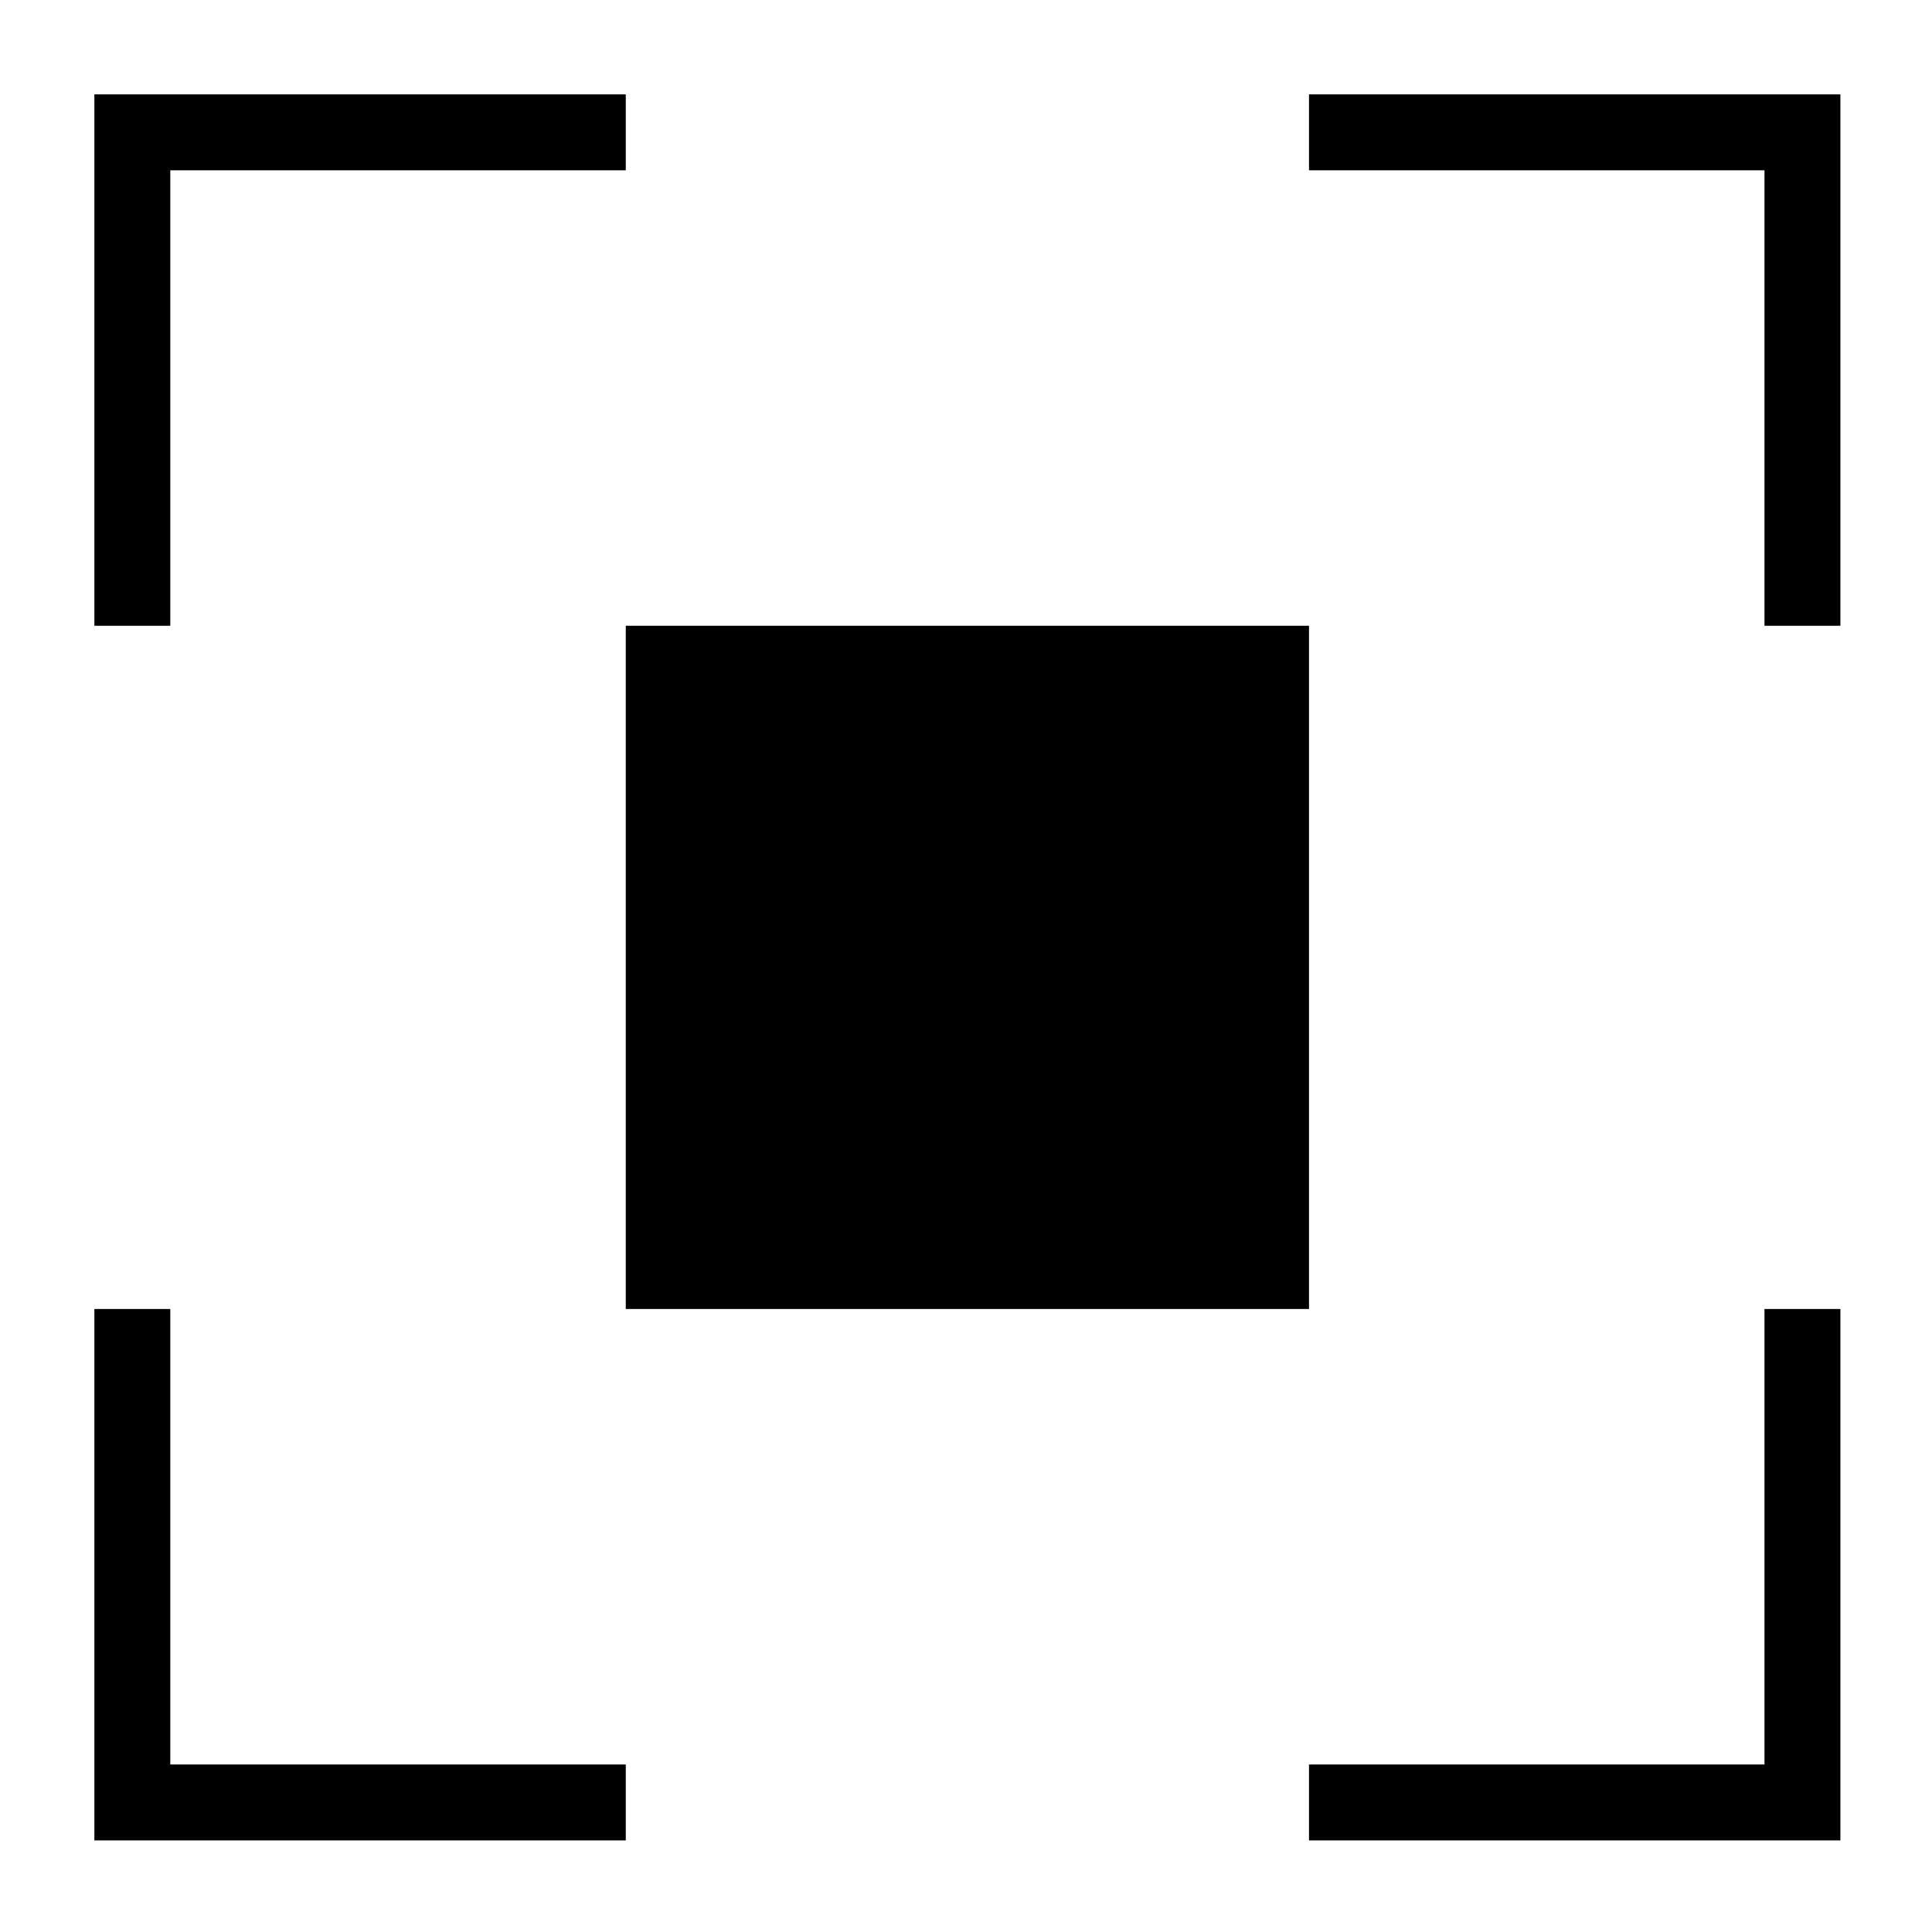 <svg xmlns="http://www.w3.org/2000/svg" xmlns:xlink="http://www.w3.org/1999/xlink" version="1.1" x="0px" y="0px" viewBox="0 0 1392 1392" enable-background="new 0 0 1392 1392" xml:space="preserve"><g><polygon fill-rule="evenodd" clip-rule="evenodd" points="122.695,122.695 450.869,122.695 450.869,68 68,68 68,122.695    68,450.868 122.695,450.868  "></polygon><polygon fill-rule="evenodd" clip-rule="evenodd" points="943.131,68 943.131,122.695 1271.305,122.695 1271.305,450.868    1326,450.868 1326,68  "></polygon><polygon fill-rule="evenodd" clip-rule="evenodd" points="122.695,943.129 68,943.129 68,1326 450.869,1326 450.869,1271.305    122.695,1271.305  "></polygon><polygon fill-rule="evenodd" clip-rule="evenodd" points="1271.305,1271.305 943.131,1271.305 943.131,1326 1326,1326    1326,943.129 1271.305,943.129  "></polygon><rect x="450.869" y="450.868" fill-rule="evenodd" clip-rule="evenodd" width="492.262" height="492.262"></rect></g></svg>
